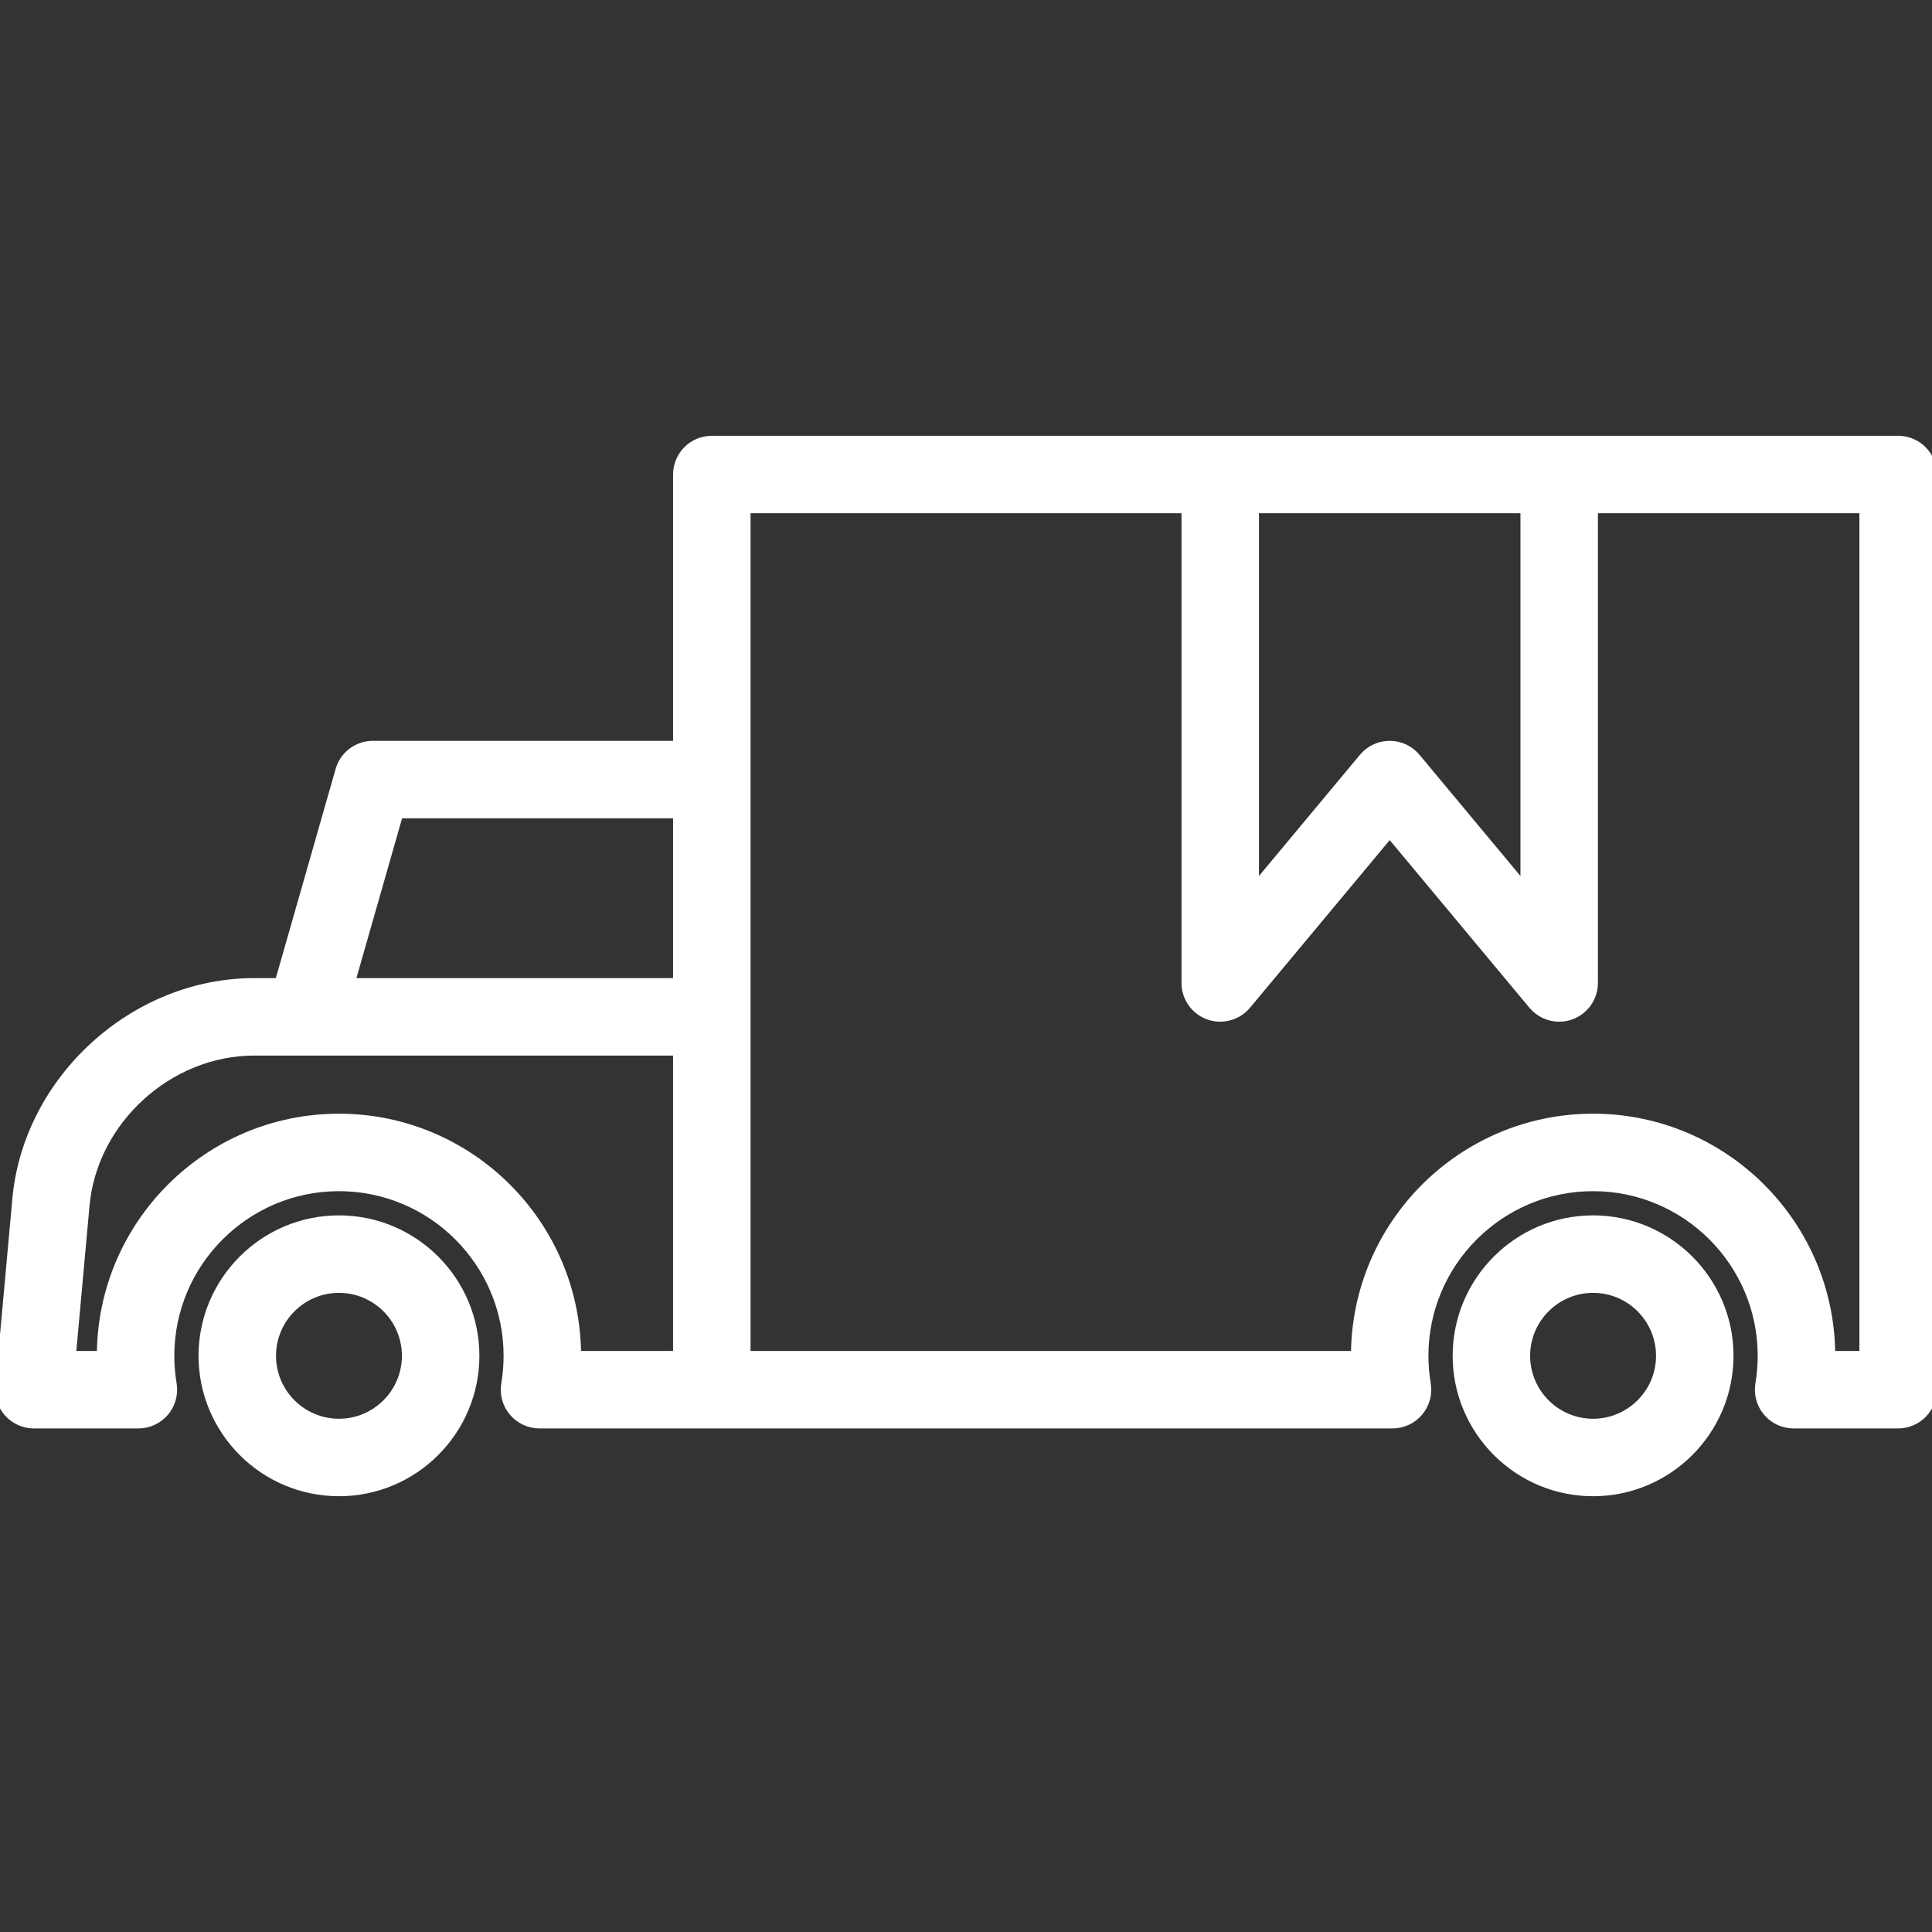 <svg fill="#ffffff" height="200px" width="200px" version="1.1" id="Layer_1" xmlns="http://www.w3.org/2000/svg" xmlns:xlink="http://www.w3.org/1999/xlink" viewBox="0 0 199.497 199.497" xml:space="preserve" stroke="#ffffff"><rect x="0" y="0" width="199.497" height="199.497" fill="#333333" stroke="none"/><g id="SVGRepo_bgCarrier" stroke-width="0"></g><g id="SVGRepo_tracerCarrier" stroke-linecap="round" stroke-linejoin="round"></g><g id="SVGRepo_iconCarrier"> <g> <g> <g> <path d="M196.001,45.499h-35h-35h-52.5c-1.933,0-3.5,1.566-3.5,3.5v28h-31.5c-1.562,0-2.936,1.036-3.365,2.54l-6.276,21.96 h-2.625c-12.368,0-23.341,10.011-24.461,22.319l-1.76,19.363c-0.089,0.981,0.239,1.952,0.902,2.68 c0.664,0.725,1.602,1.138,2.585,1.138h10.79c1.03,0,2.008-0.455,2.673-1.241c0.665-0.786,0.95-1.825,0.779-2.84 c-0.161-0.954-0.243-1.938-0.243-2.919c0-9.649,7.851-17.5,17.5-17.5s17.5,7.851,17.5,17.5c0,0.981-0.082,1.965-0.243,2.919 c-0.171,1.015,0.114,2.054,0.779,2.84c0.665,0.786,1.642,1.241,2.673,1.241H73.5h70.29c1.03,0,2.008-0.455,2.673-1.241 c0.665-0.786,0.95-1.825,0.779-2.84c-0.161-0.954-0.243-1.938-0.243-2.919c0-9.649,7.851-17.5,17.5-17.5s17.5,7.851,17.5,17.5 c0,0.981-0.082,1.965-0.243,2.919c-0.171,1.015,0.114,2.054,0.779,2.84c0.665,0.786,1.642,1.241,2.672,1.241h10.79 c1.933,0,3.5-1.566,3.5-3.5v-94.5C199.501,47.065,197.933,45.499,196.001,45.499z M70,139.999H59.5 c0.001-13.508-10.99-24.5-24.499-24.5c-13.51,0-24.5,10.992-24.5,24.5H7.334l1.413-15.545 c0.798-8.798,8.644-15.955,17.488-15.955H70V139.999z M70.001,101.499h-33.86l5-17.5h28.86V101.499z M129.501,52.499h28v39.334 l-11.312-13.576c-0.665-0.796-1.649-1.258-2.688-1.258c-1.039,0-2.023,0.461-2.688,1.258l-11.312,13.576V52.499z M192.501,139.999h-3.5c0-13.508-10.99-24.5-24.5-24.5c-13.51,0-24.5,10.992-24.5,24.5h-63v-59.5v-28h45.5v49 c0,1.473,0.923,2.789,2.309,3.291c1.379,0.499,2.938,0.082,3.879-1.049l14.812-17.773l14.812,17.773 c0.679,0.813,1.67,1.258,2.688,1.258c0.4,0,0.801-0.068,1.191-0.209c1.386-0.503,2.309-1.818,2.309-3.291v-49h28V139.999z"></path> <path d="M164.501,125.999c-7.72,0-14,6.279-14,14s6.28,14,14,14c7.72,0,14-6.279,14-14S172.22,125.999,164.501,125.999z M164.501,146.999c-3.861,0-7-3.141-7-7s3.139-7,7-7c3.861,0,7,3.141,7,7S168.361,146.999,164.501,146.999z"></path> <path d="M35.001,125.999c-7.72,0-14,6.279-14,14s6.28,14,14,14c7.72,0,14-6.279,14-14S42.72,125.999,35.001,125.999z M35.001,146.999c-3.86,0-7-3.141-7-7s3.14-7,7-7c3.86,0,7,3.141,7,7S38.861,146.999,35.001,146.999z"></path> </g> </g> </g> </g></svg>